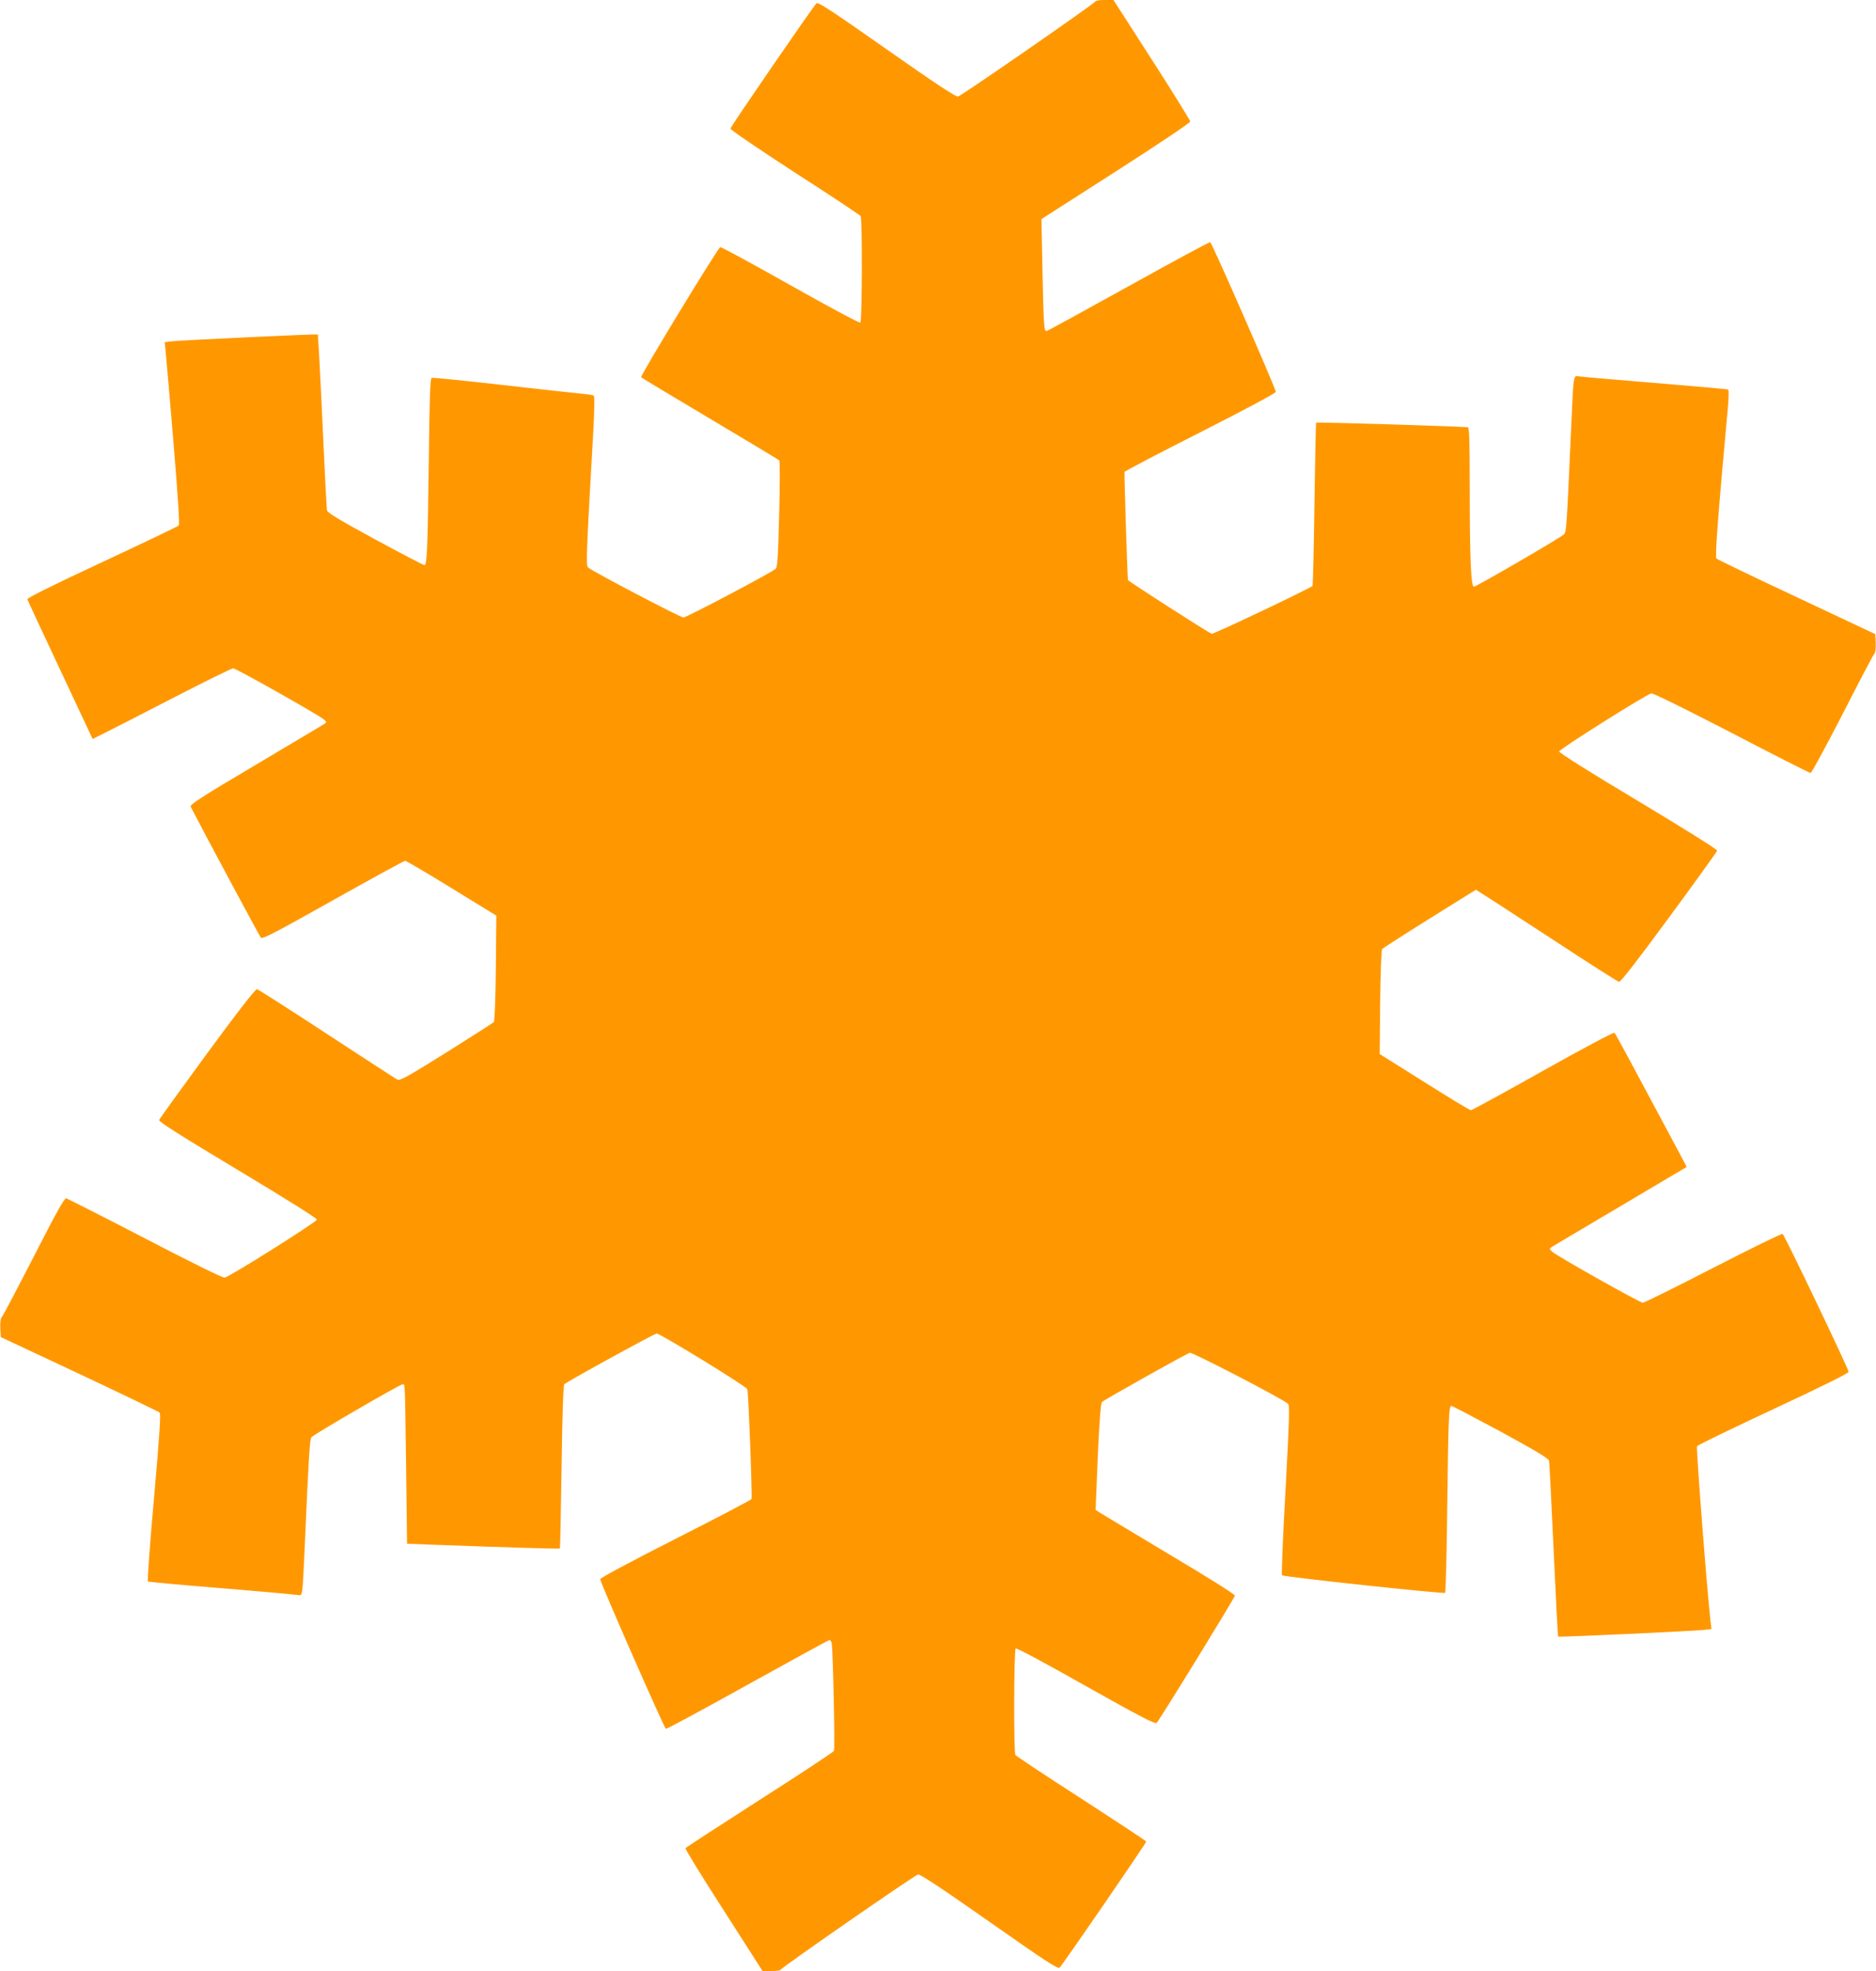 <?xml version="1.0" standalone="no"?>
<!DOCTYPE svg PUBLIC "-//W3C//DTD SVG 20010904//EN"
 "http://www.w3.org/TR/2001/REC-SVG-20010904/DTD/svg10.dtd">
<svg version="1.0" xmlns="http://www.w3.org/2000/svg"
 width="1219pt" height="1280pt" viewBox="0 0 1219 1280"
 preserveAspectRatio="xMidYMid meet">
<g transform="translate(0,1280) scale(0.1,-0.1)"
fill="#ff9800" stroke="none">
<path d="M7118 12791 c-5 -14 -872 -614 -893 -618 -14 -3 -155 90 -464 307
-362 254 -446 309 -456 298 -28 -29 -558 -801 -559 -813 0 -8 184 -133 418
-285 231 -148 423 -276 428 -283 12 -19 10 -685 -2 -692 -6 -4 -211 106 -456
244 -245 138 -449 249 -454 246 -20 -12 -522 -837 -514 -845 5 -5 207 -126
449 -270 242 -144 444 -265 449 -270 4 -4 4 -161 -1 -349 -7 -281 -11 -343
-23 -355 -24 -23 -579 -316 -599 -316 -20 0 -596 302 -620 325 -14 14 -11 94
34 880 8 147 9 232 3 236 -5 3 -40 9 -76 12 -37 3 -269 29 -516 57 -247 28
-455 49 -461 46 -10 -3 -14 -132 -19 -543 -7 -565 -11 -673 -28 -673 -6 0
-150 75 -320 167 -223 121 -310 173 -313 188 -3 11 -16 272 -30 580 -14 307
-28 561 -30 563 -4 4 -866 -36 -943 -44 l-52 -6 5 -46 c3 -26 26 -292 51 -591
32 -387 42 -547 35 -554 -6 -6 -230 -113 -498 -238 -320 -149 -487 -232 -485
-241 2 -7 98 -214 214 -460 l210 -447 82 41 c44 22 246 125 447 229 202 104
375 189 384 189 18 0 553 -301 589 -332 18 -15 19 -19 6 -28 -8 -5 -210 -125
-447 -266 -358 -212 -431 -259 -424 -273 69 -135 447 -840 456 -850 11 -11 93
32 469 243 251 141 462 256 469 256 6 0 143 -80 302 -178 l290 -178 -3 -339
c-2 -203 -8 -345 -13 -352 -6 -6 -145 -95 -309 -198 -248 -155 -302 -185 -318
-176 -10 5 -216 139 -458 297 -241 158 -446 289 -454 290 -10 3 -120 -139
-323 -415 -169 -231 -310 -426 -313 -434 -4 -11 127 -94 510 -324 312 -187
515 -314 515 -323 1 -14 -559 -367 -599 -377 -11 -3 -214 97 -516 254 -274
142 -505 259 -514 261 -12 2 -67 -97 -209 -375 -107 -208 -200 -385 -208 -394
-9 -11 -13 -35 -11 -74 l3 -58 510 -239 c281 -132 515 -245 522 -251 9 -9 0
-140 -36 -552 -27 -297 -44 -542 -40 -545 5 -3 217 -23 471 -43 255 -21 477
-41 495 -44 30 -5 32 -3 37 29 3 18 10 137 15 263 28 635 34 720 45 732 19 21
575 343 591 343 18 0 16 44 24 -560 l6 -475 185 -7 c459 -17 804 -27 808 -24
2 2 7 241 11 530 5 345 11 530 18 537 17 17 586 329 600 329 23 0 575 -338
589 -361 7 -12 33 -697 27 -714 -2 -5 -224 -122 -493 -258 -282 -143 -490
-254 -490 -262 0 -21 416 -969 427 -972 5 -2 244 127 532 287 287 159 526 290
531 290 5 0 12 -10 14 -22 9 -40 22 -682 15 -698 -4 -8 -222 -152 -484 -319
-262 -168 -479 -309 -481 -313 -3 -5 108 -186 248 -403 l253 -395 57 0 c31 0
58 4 60 8 5 15 872 615 893 619 14 3 155 -90 464 -307 362 -254 446 -309 456
-298 28 30 565 812 563 819 -2 5 -192 130 -422 279 -231 148 -423 276 -428
283 -12 19 -10 685 2 692 6 4 212 -106 457 -245 360 -202 449 -248 459 -238
22 23 507 812 508 826 1 8 -177 120 -430 270 -236 142 -440 264 -453 272 l-22
15 14 343 c10 223 19 348 27 357 10 12 534 306 571 320 15 6 605 -300 638
-331 12 -11 9 -93 -16 -561 -17 -301 -27 -550 -23 -553 17 -11 1052 -122 1060
-114 4 5 11 259 14 564 7 565 10 650 27 650 6 0 149 -75 320 -167 222 -121
311 -174 314 -188 3 -11 16 -272 30 -579 14 -308 27 -562 30 -564 4 -5 889 36
953 44 l43 5 -6 47 c-22 188 -95 1130 -88 1140 4 8 229 116 498 242 324 151
489 233 487 242 -9 36 -418 891 -429 895 -7 3 -210 -97 -452 -221 -241 -124
-447 -226 -456 -226 -20 0 -560 304 -590 332 -17 16 -18 20 -5 28 8 6 210 125
448 266 l432 256 -62 117 c-259 485 -400 747 -407 754 -5 5 -207 -102 -465
-247 -251 -141 -462 -256 -469 -256 -6 0 -142 82 -302 183 l-290 182 3 335 c2
199 8 340 13 347 6 6 145 96 309 198 l300 187 47 -30 c27 -16 232 -150 458
-297 225 -148 417 -270 425 -271 10 -3 120 139 325 418 171 232 311 427 313
434 2 7 -219 145 -512 321 -314 187 -515 314 -515 323 0 14 560 367 599 377
10 3 225 -103 521 -256 276 -144 508 -261 514 -261 6 0 98 170 205 377 106
208 199 385 207 394 9 11 13 36 11 74 l-3 57 -510 240 c-280 131 -515 244
-522 251 -10 11 9 266 75 987 5 58 6 107 1 110 -4 3 -218 22 -476 43 -257 21
-480 40 -495 43 -34 7 -34 7 -47 -291 -32 -709 -32 -719 -50 -736 -24 -23
-568 -339 -584 -339 -19 0 -27 183 -27 652 0 294 -3 379 -12 383 -16 5 -982
35 -986 30 -2 -1 -7 -240 -11 -529 -4 -289 -10 -528 -12 -531 -18 -17 -645
-315 -656 -311 -25 10 -541 341 -544 349 -3 10 -25 694 -22 702 2 6 224 122
493 258 284 144 490 254 490 262 0 21 -415 968 -426 972 -6 2 -245 -127 -533
-287 -287 -159 -526 -290 -531 -290 -16 0 -19 36 -26 381 l-7 346 484 310
c279 179 484 316 483 324 -1 8 -113 189 -250 402 l-249 387 -57 0 c-31 0 -58
-4 -60 -9z"/>
</g>
</svg>
